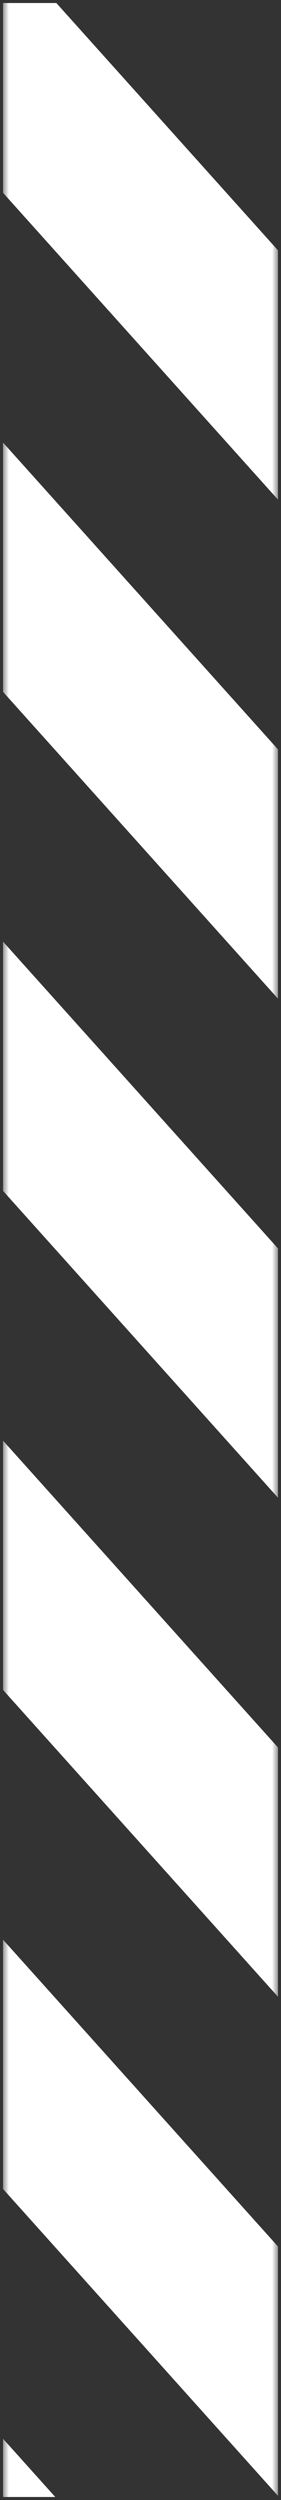 <svg width="47" height="418" viewBox="0 0 47 418" fill="none" xmlns="http://www.w3.org/2000/svg">
<rect x="0" y="0" width="47" height="418" fill="#333333" stroke="none"/>
<g clip-path="url(#clip0_1_24)">
<mask id="mask0_1_24" style="mask-type:alpha" maskUnits="userSpaceOnUse" x="0" y="-785" width="47" height="1243">
<path d="M46.5 -784.5L46.5 457.5H0.5L0.5 -784.5H46.5Z" fill="black"/>
</mask>
<g mask="url(#mask0_1_24)">
<path d="M-1.143 -53.043L-1.143 -94.721L57.873 -28.885L57.873 12.794L-1.143 -53.043Z" fill="white"/>
<path d="M-1.143 30.396L-1.143 -11.282L57.873 54.555L57.873 96.233L-1.143 30.396Z" fill="white"/>
<path d="M-1.143 113.836L-1.143 72.158L57.873 137.994L57.873 179.672L-1.143 113.836Z" fill="white"/>
<path d="M-1.143 197.275L-1.143 155.597L57.873 221.434L57.873 263.112L-1.143 197.275Z" fill="white"/>
<path d="M-1.143 280.715L-1.143 239.035L57.873 304.872L57.873 346.551L-1.143 280.715Z" fill="white"/>
<path d="M-1.143 364.154L-1.143 322.474L57.873 388.311L57.873 429.991L-1.143 364.154Z" fill="white"/>
<path d="M-1.143 447.594L-1.143 405.914L57.873 471.75L57.873 513.43L-1.143 447.594Z" fill="white"/>
</g>
</g>
<defs>
<clipPath id="clip0_1_24">
<rect width="417" height="46" fill="white" transform="matrix(0 -1 1 0 0.5 417.5)"/>
</clipPath>
</defs>
</svg>
